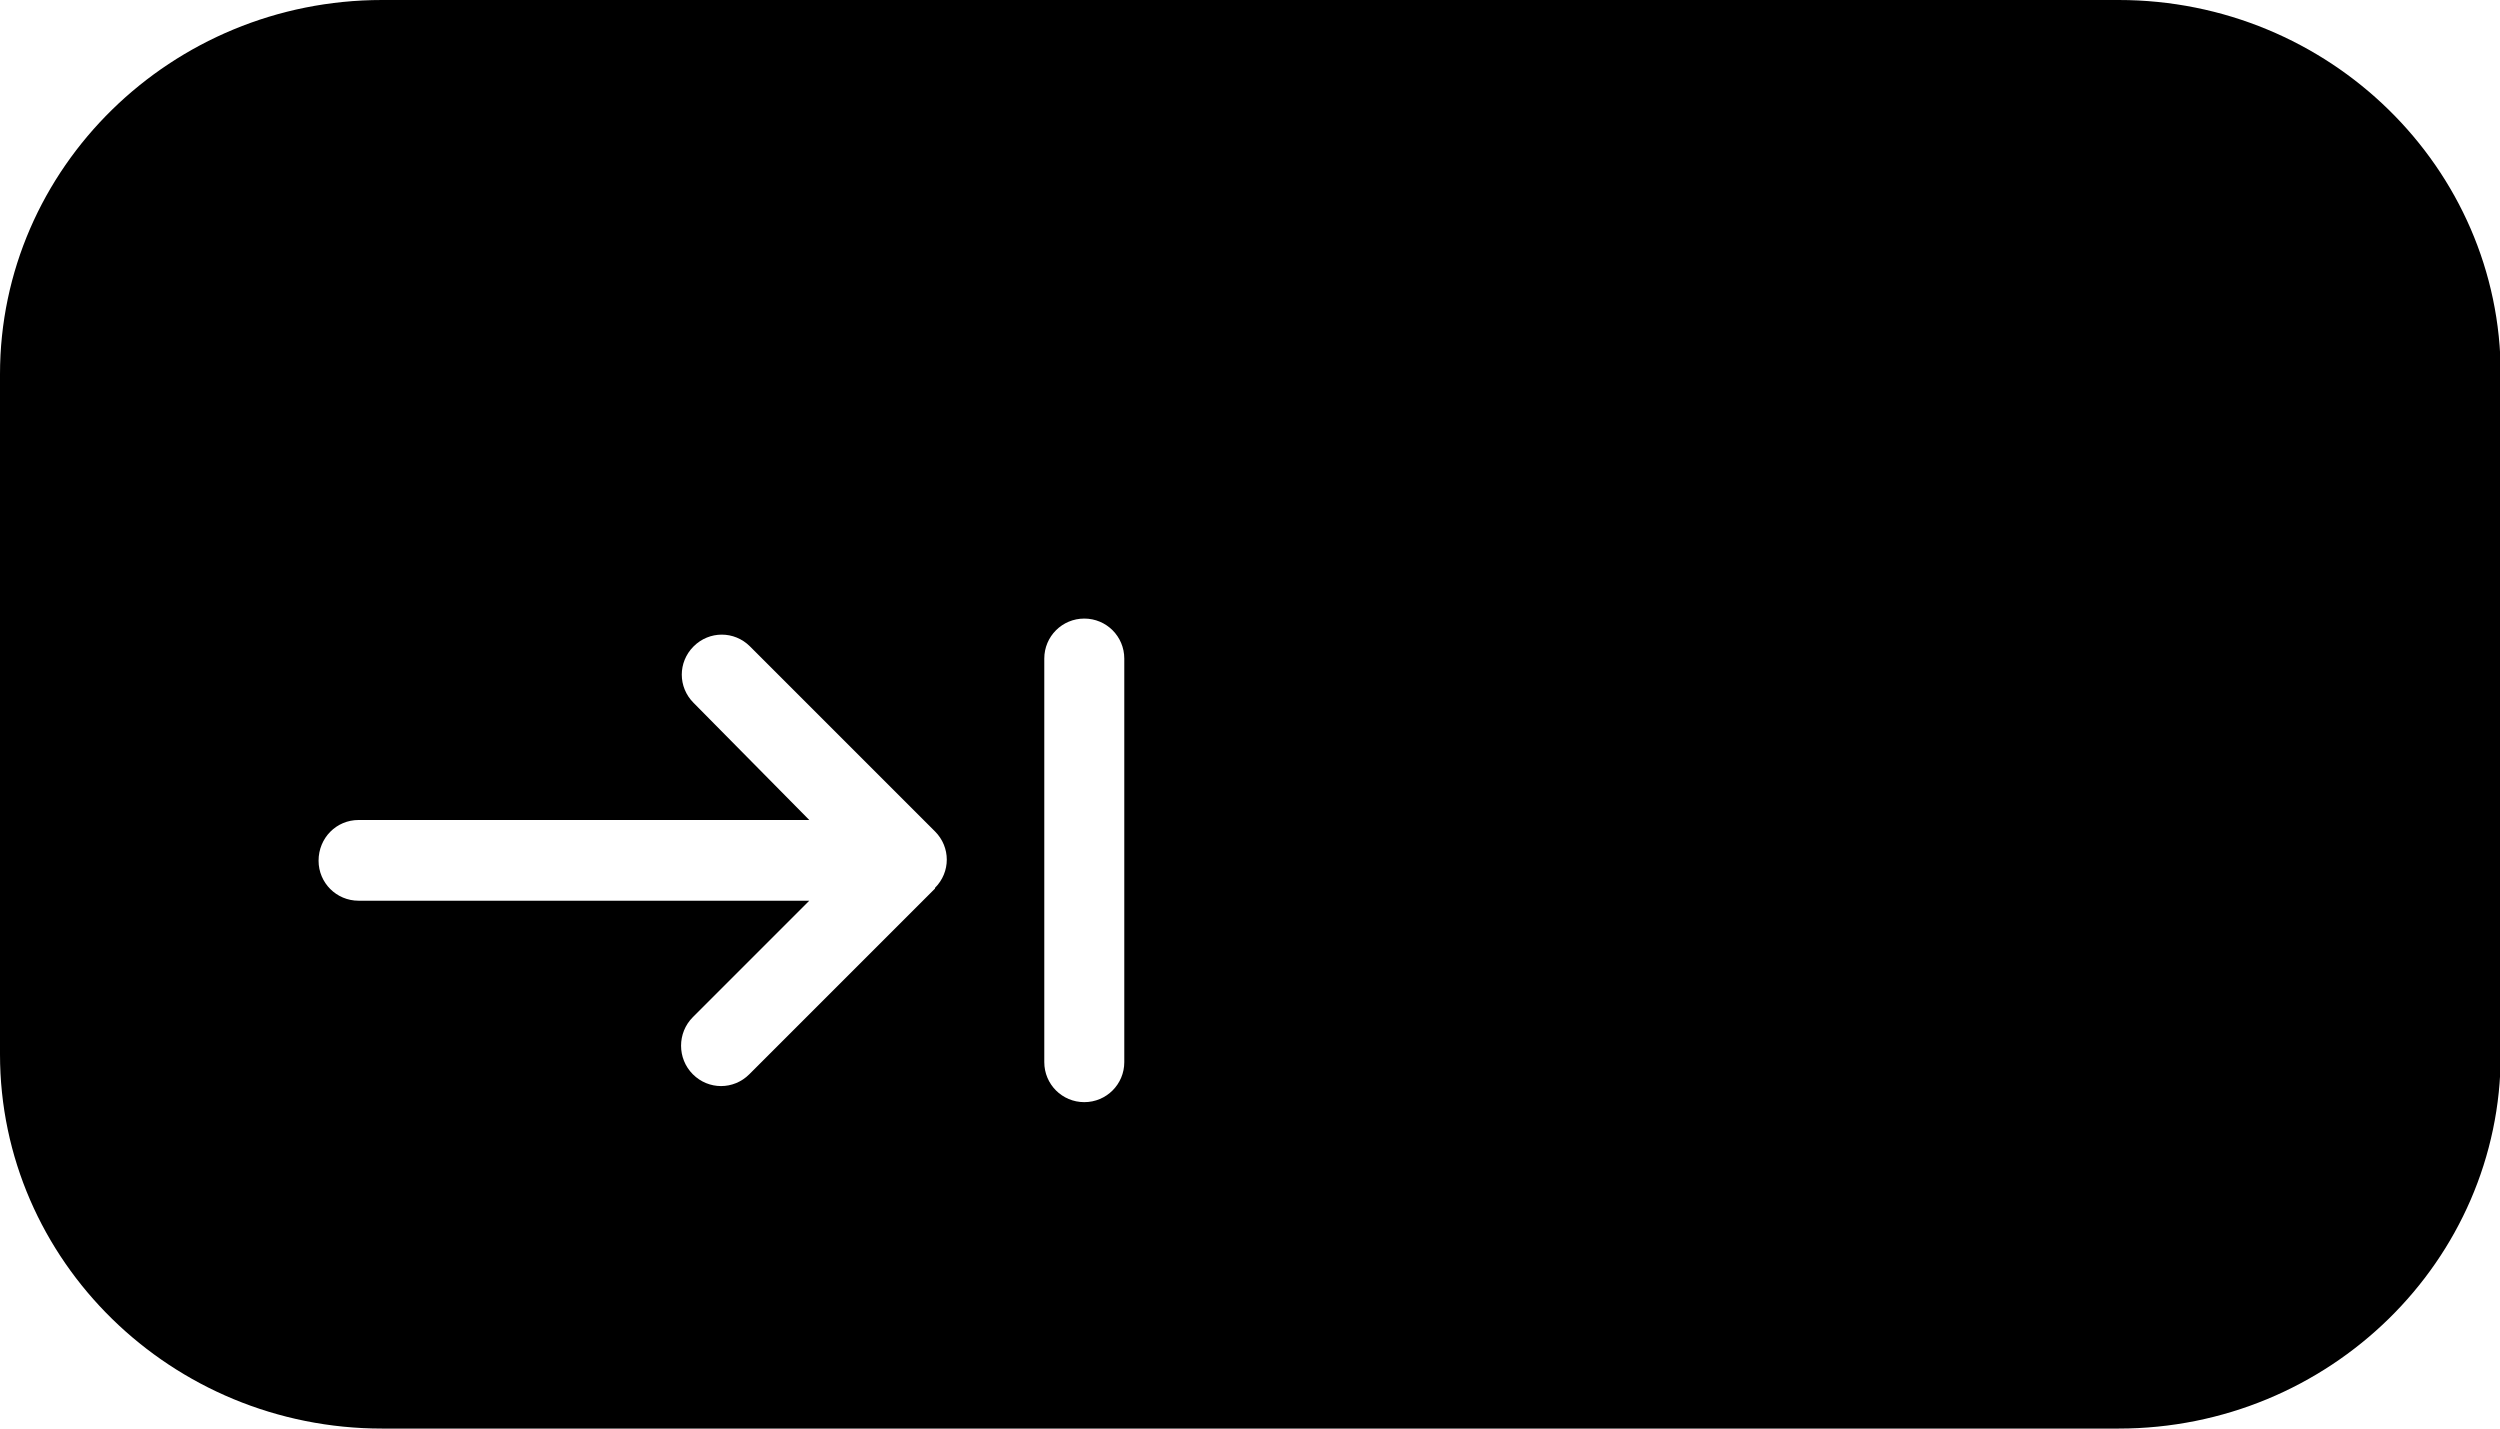 <?xml version="1.0" encoding="UTF-8"?>
<svg id="Calque_2" data-name="Calque 2" xmlns="http://www.w3.org/2000/svg" viewBox="0 0 35 20">
  <g id="Calque_1-2" data-name="Calque 1">
    <path d="M29.65,0H5.35C2.4,0,0,2.35,0,5.24v9.52c0,2.89,2.4,5.24,5.35,5.24h24.31c2.95,0,5.35-2.35,5.35-5.24V5.24c0-2.89-2.4-5.24-5.35-5.24ZM13.09,12.44l-2.6,2.6c-.22.22-.57.22-.79,0h0c-.22-.22-.22-.58,0-.8l1.63-1.63h-6.31c-.31,0-.56-.25-.56-.56h0c0-.32.25-.57.56-.57h6.31l-1.62-1.64c-.22-.22-.22-.57,0-.79.22-.22.57-.22.79,0l2.59,2.59c.22.22.22.57,0,.79ZM15.74,14.87c0,.31-.25.56-.56.56h0c-.31,0-.56-.25-.56-.56v-5.65c0-.31.25-.56.56-.56h0c.31,0,.56.25.56.56v5.65Z"/>
  </g>
</svg>